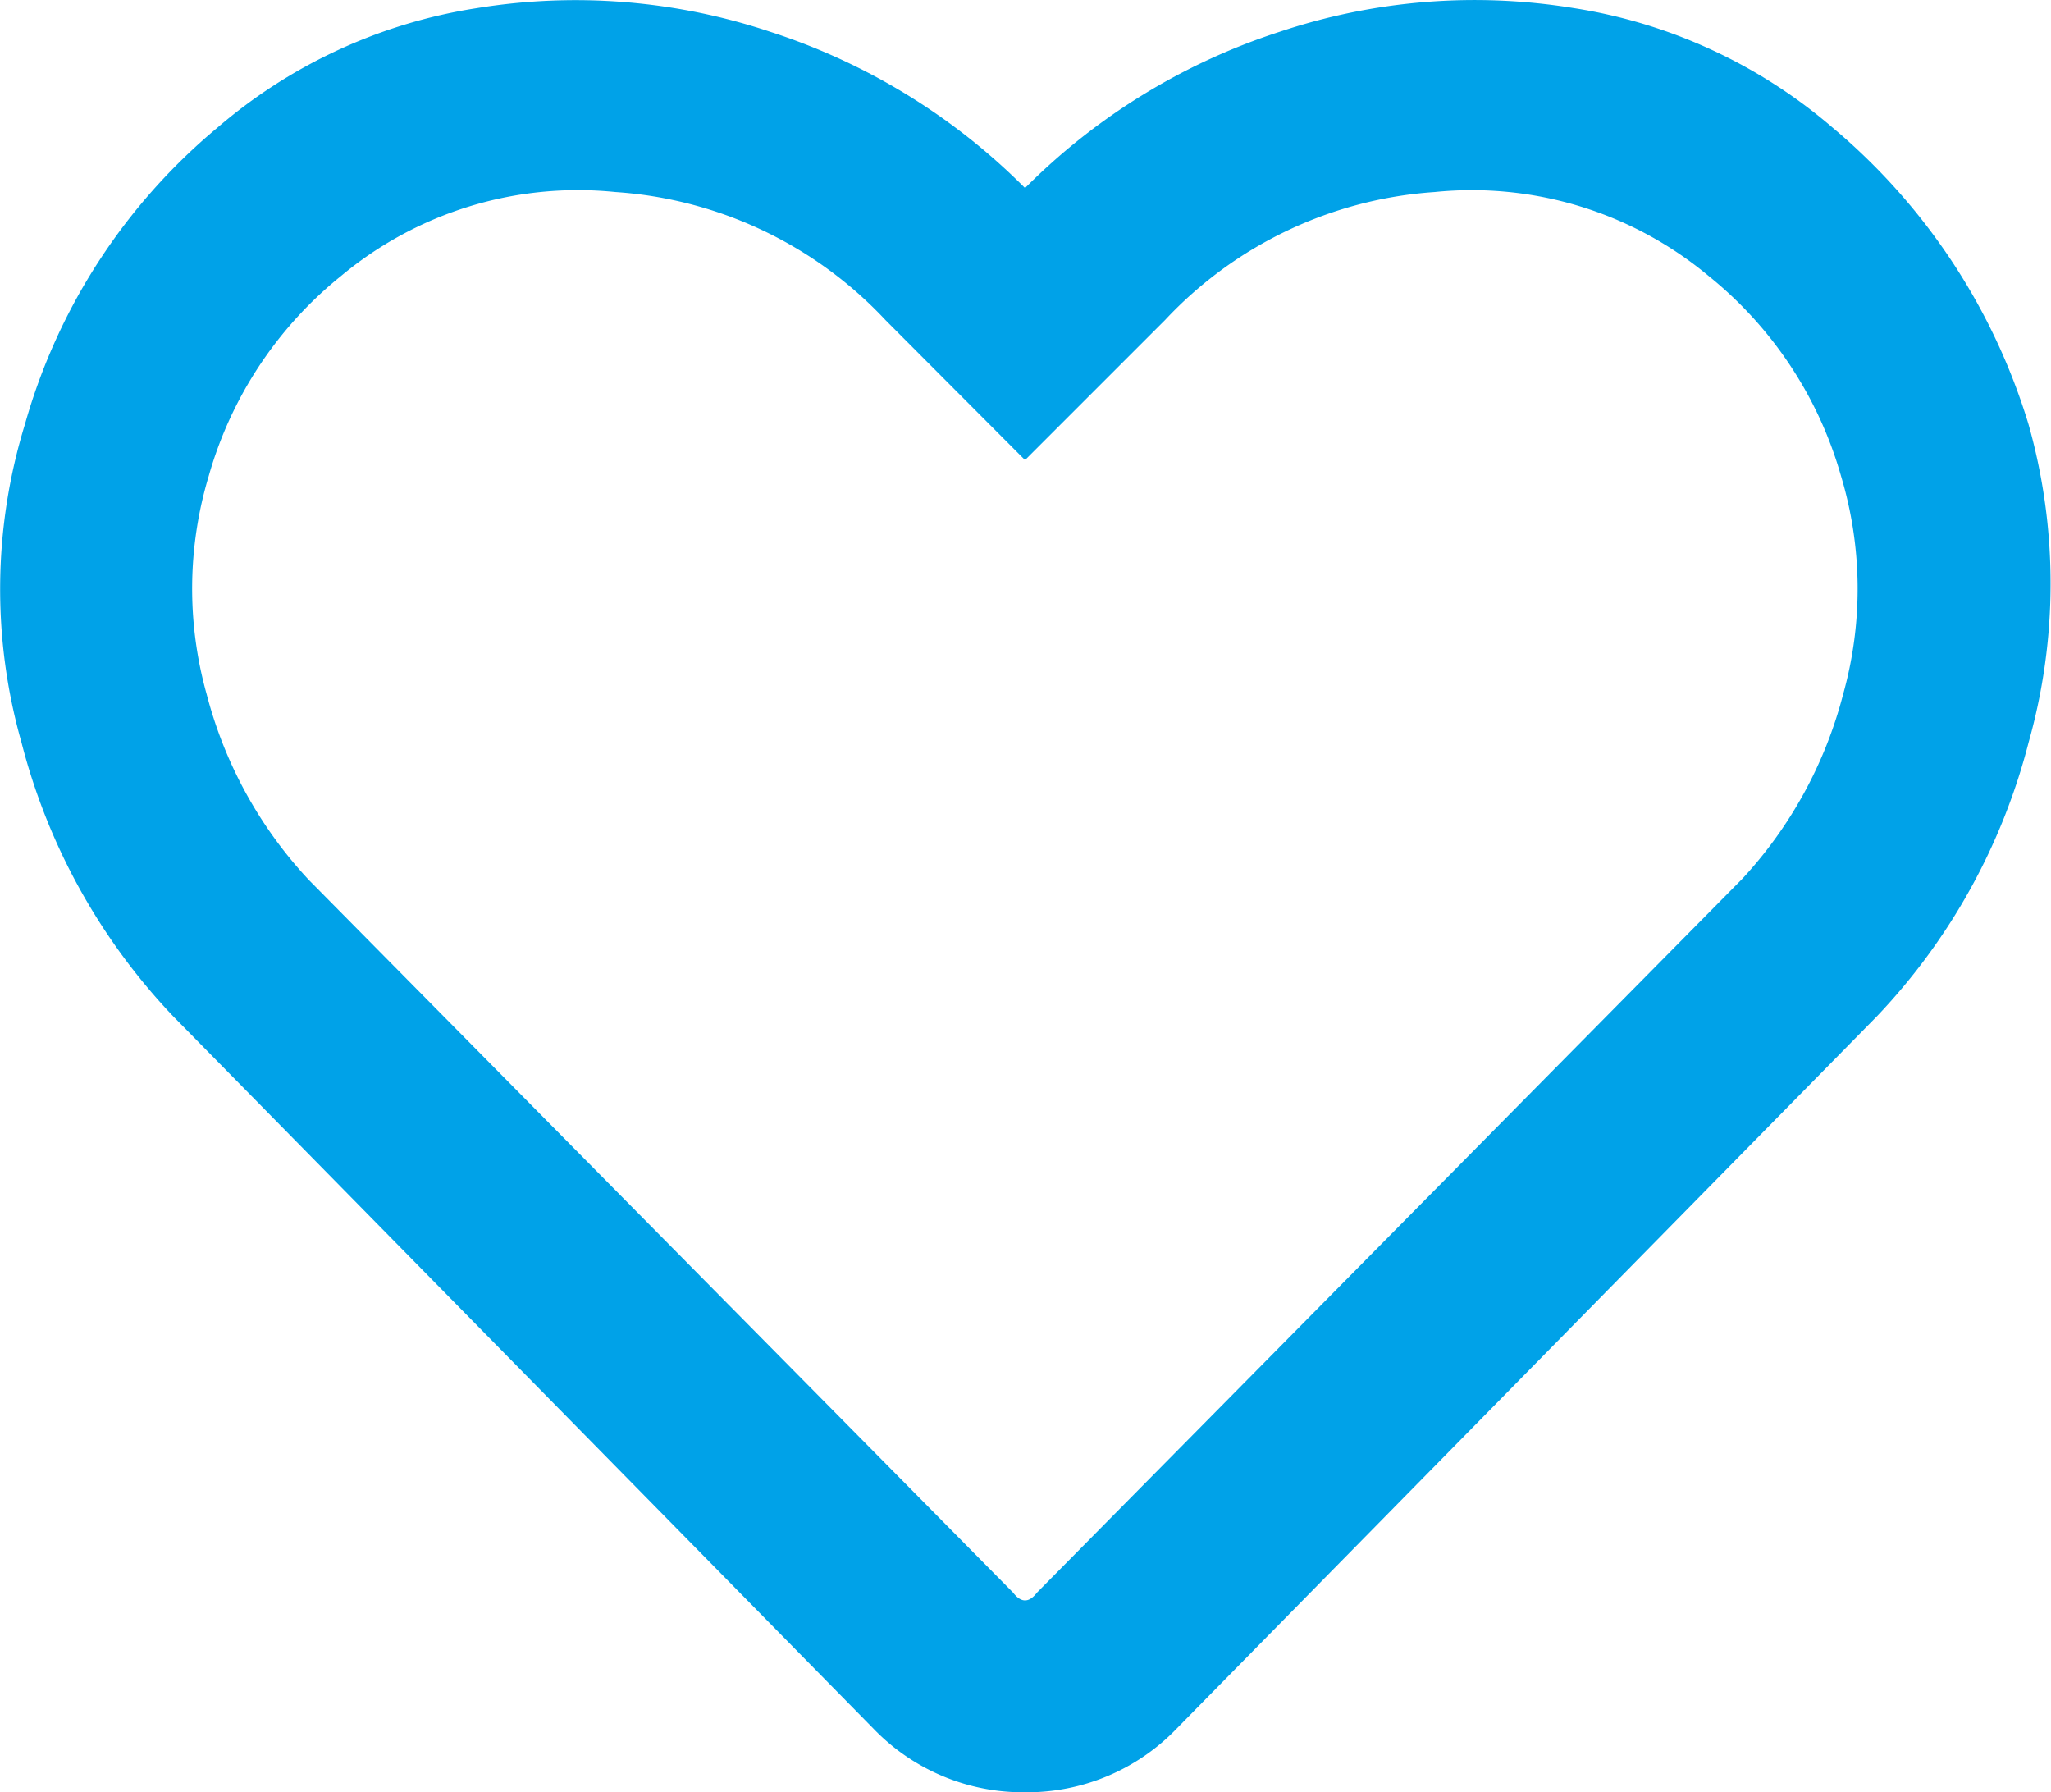 <svg xmlns="http://www.w3.org/2000/svg" width="20.029" height="17.5" viewBox="0 0 20.029 17.5">
  <path id="icon-btn-f-3" d="M17.891-15a5.074,5.074,0,0,0-2.539-1.172,6,6,0,0,0-2.871.234A6.2,6.2,0,0,0,10-14.414a6.2,6.2,0,0,0-2.48-1.523,6,6,0,0,0-2.871-.234A5.074,5.074,0,0,0,2.109-15,5.827,5.827,0,0,0,.234-12.109,5.476,5.476,0,0,0,.2-9,6.072,6.072,0,0,0,1.68-6.328L8.516.625A2.028,2.028,0,0,0,10,1.25,2.028,2.028,0,0,0,11.484.625L18.32-6.328A6.072,6.072,0,0,0,19.8-9a5.718,5.718,0,0,0,0-3.105A6.087,6.087,0,0,0,17.891-15Zm-.9,7.344L10.117-.7Q10-.547,9.883-.7L3.008-7.656a4.2,4.2,0,0,1-1-1.816,3.818,3.818,0,0,1,.02-2.129A3.859,3.859,0,0,1,3.32-13.555,3.611,3.611,0,0,1,6-14.375a3.974,3.974,0,0,1,2.637,1.25L10-11.758l1.367-1.367A3.974,3.974,0,0,1,14-14.375a3.611,3.611,0,0,1,2.676.82A3.859,3.859,0,0,1,17.969-11.6a3.818,3.818,0,0,1,.02,2.129A4.2,4.2,0,0,1,16.992-7.656Z" transform="translate(0.01 16.25)" fill="#00a2e8"/>
</svg>
